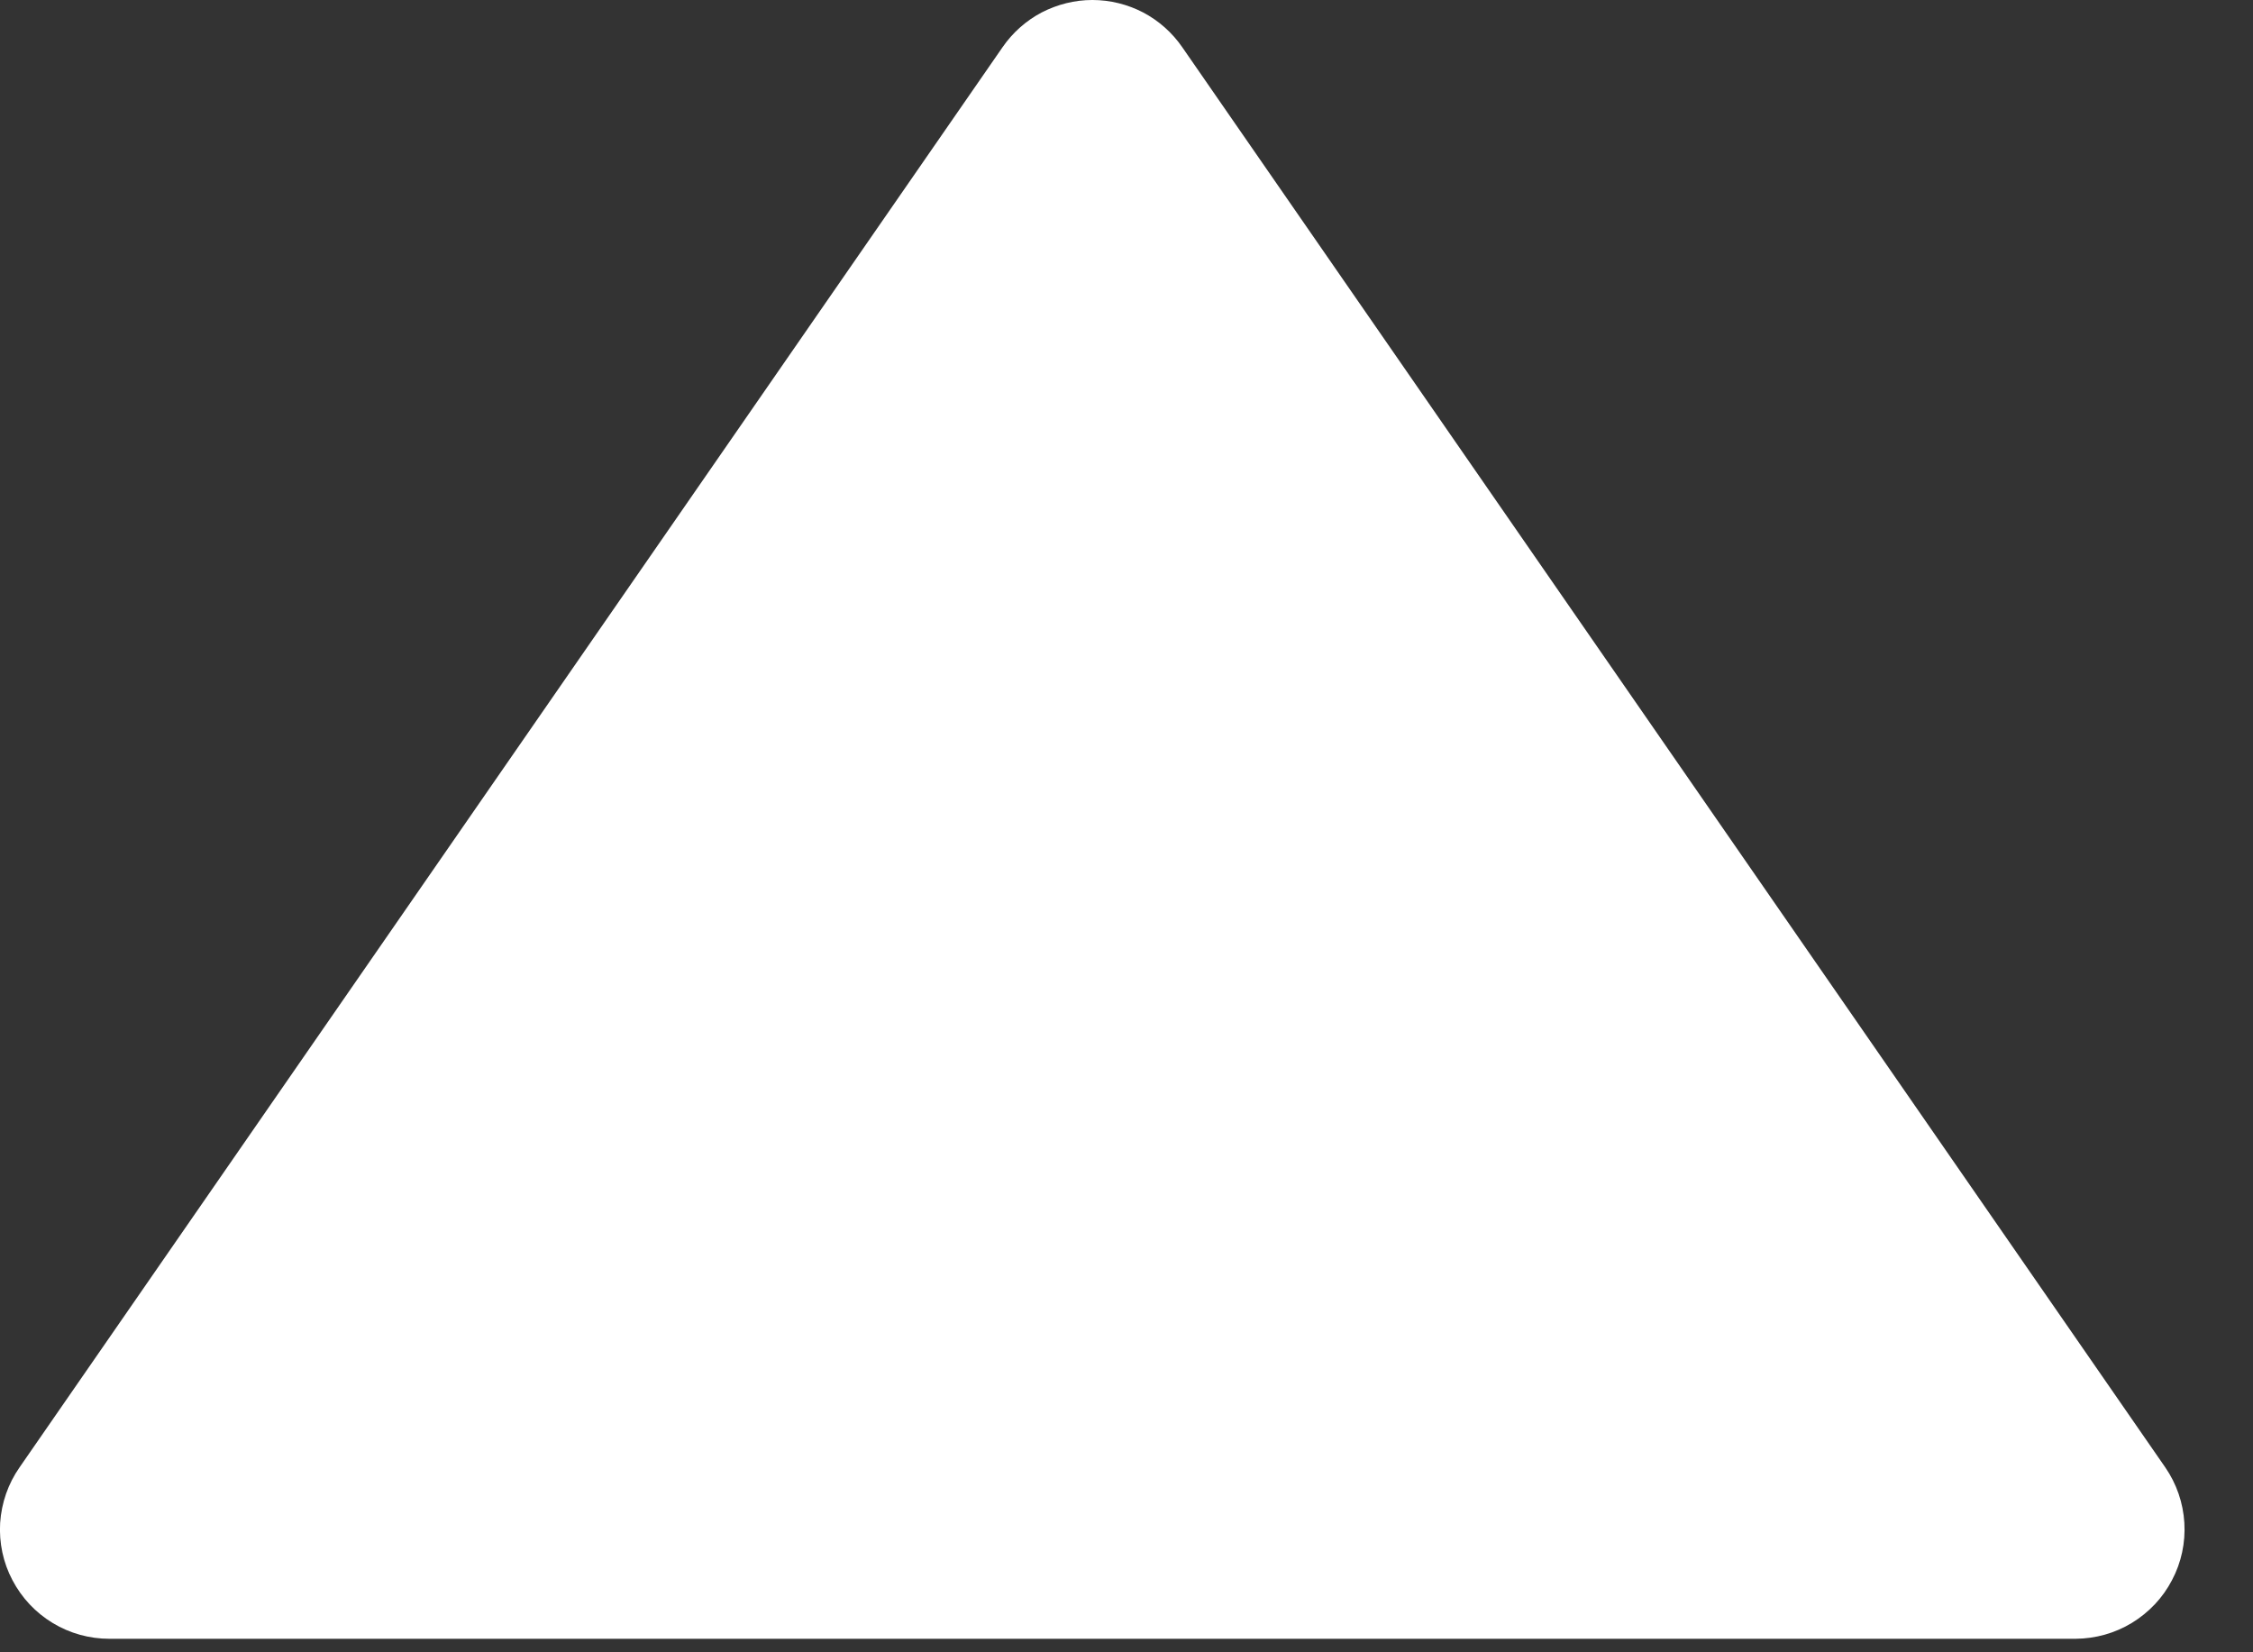 <svg width="15" height="11" viewBox="0 0 15 11" fill="none" xmlns="http://www.w3.org/2000/svg">
<rect x="0" y="0" width="15" height="11" fill="#333333" stroke="none"/>
<path d="M7.871 0.314C7.804 0.217 7.715 0.138 7.611 0.083C7.507 0.029 7.391 -5.18267e-05 7.273 -5.18164e-05C7.155 -5.18061e-05 7.04 0.029 6.935 0.083C6.831 0.138 6.742 0.217 6.675 0.314L0.13 9.769C0.054 9.878 0.01 10.005 0.001 10.138C-0.007 10.271 0.021 10.403 0.083 10.52C0.145 10.638 0.237 10.736 0.351 10.805C0.465 10.874 0.595 10.91 0.728 10.91L13.819 10.91C13.951 10.909 14.081 10.873 14.194 10.804C14.307 10.735 14.4 10.637 14.461 10.519C14.523 10.402 14.551 10.27 14.543 10.138C14.535 10.005 14.491 9.878 14.416 9.769L7.871 0.314Z" fill="white"/>
</svg>
